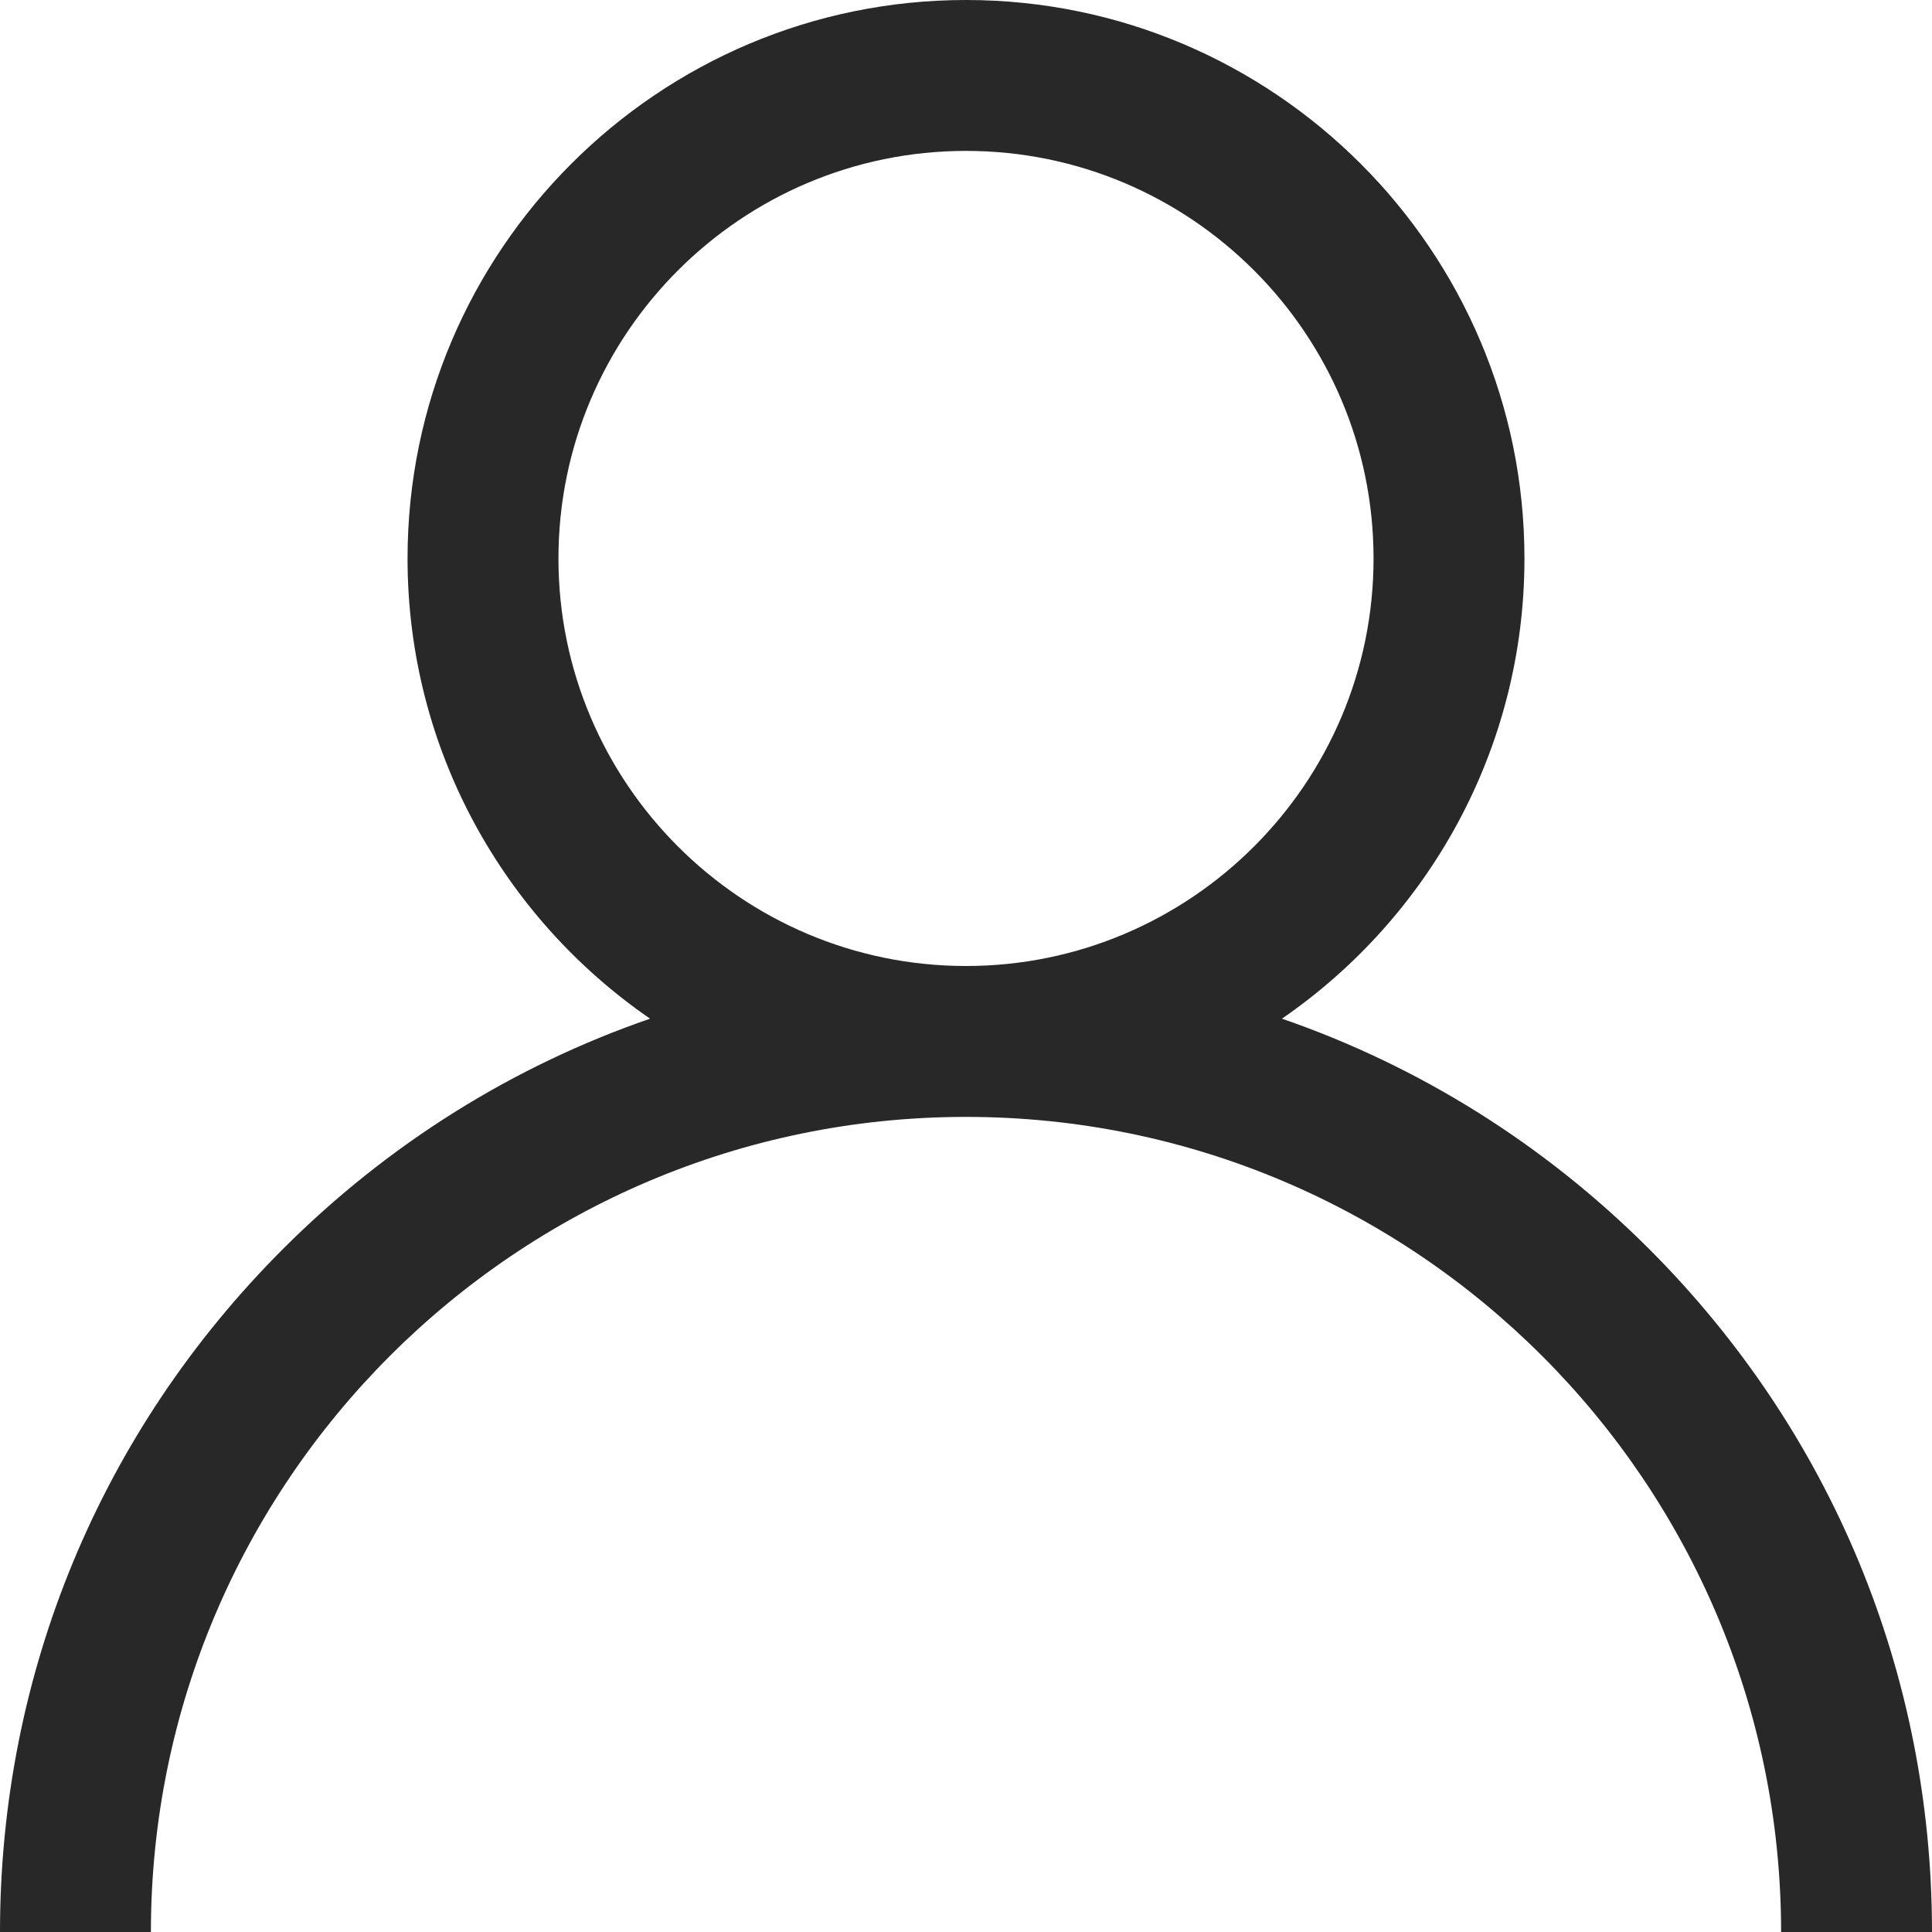 <svg width="19" height="19" viewBox="0 0 19 19" fill="none" xmlns="http://www.w3.org/2000/svg">
<path d="M16.218 12.283C15.183 11.248 13.951 10.482 12.607 10.018C14.047 9.027 14.992 7.368 14.992 5.492C14.992 2.464 12.528 0 9.5 0C6.472 0 4.008 2.464 4.008 5.492C4.008 7.368 4.953 9.027 6.393 10.018C5.049 10.482 3.817 11.248 2.783 12.283C0.988 14.077 0 16.462 0 19H1.484C1.484 14.58 5.08 10.984 9.5 10.984C13.92 10.984 17.516 14.58 17.516 19H19C19 16.462 18.012 14.077 16.218 12.283ZM9.5 9.5C7.29 9.5 5.492 7.702 5.492 5.492C5.492 3.282 7.29 1.484 9.5 1.484C11.71 1.484 13.508 3.282 13.508 5.492C13.508 7.702 11.71 9.5 9.5 9.5Z" fill="#282829"/>
</svg>
